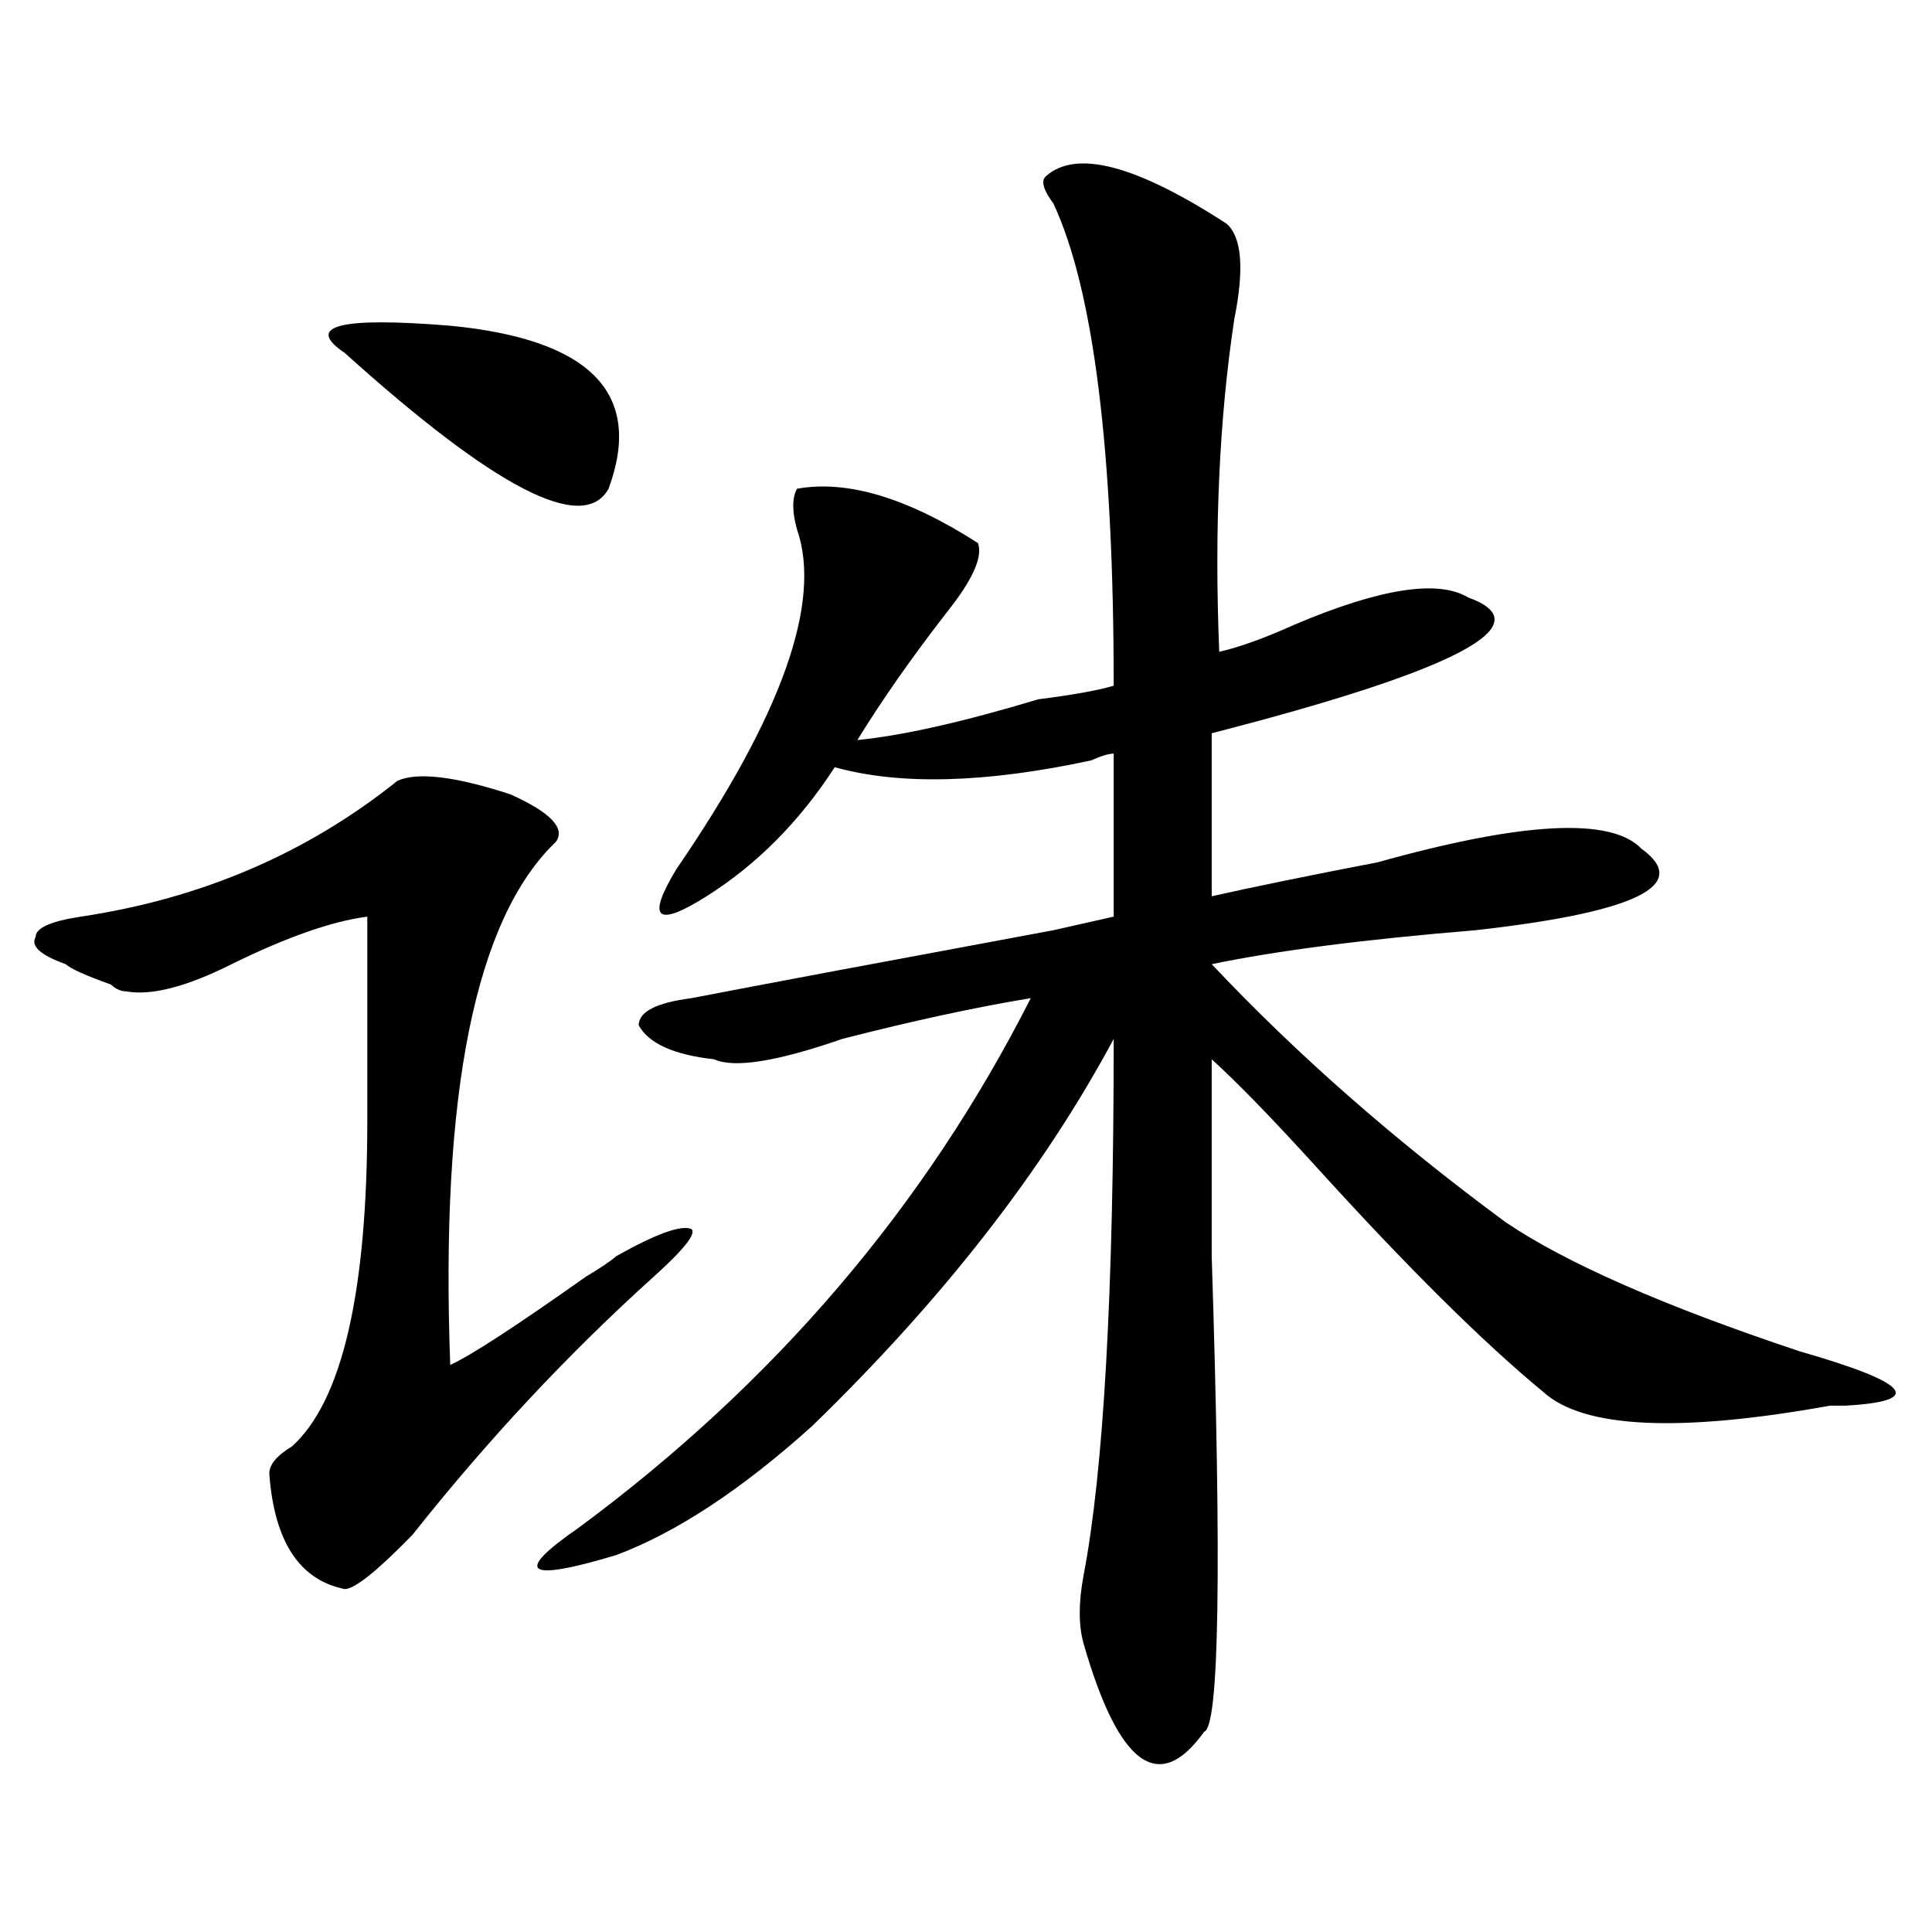 <?xml version="1.0" encoding="utf-8"?>
<!-- Generator: Adobe Illustrator 16.0.0, SVG Export Plug-In . SVG Version: 6.00 Build 0)  -->
<!DOCTYPE svg PUBLIC "-//W3C//DTD SVG 1.1//EN" "http://www.w3.org/Graphics/SVG/1.1/DTD/svg11.dtd">
<svg version="1.1" id="图层_1" xmlns="http://www.w3.org/2000/svg" xmlns:xlink="http://www.w3.org/1999/xlink" x="0px" y="0px"
	 width="1000px" height="1000px" viewBox="0 0 1000 1000" enable-background="new 0 0 1000 1000" xml:space="preserve">
<path d="M205.727,404.141c10.366-4.669,29.878-2.308,58.535,7.031c20.792,9.394,28.597,17.578,23.414,24.609
	c-41.646,39.88-59.876,130.078-54.633,270.703c10.366-4.669,33.78-19.886,70.242-45.703c7.805-4.669,12.987-8.185,15.609-10.547
	c20.792-11.7,33.779-16.37,39.023-14.063c2.561,2.362-3.902,10.547-19.512,24.609c-44.267,39.88-85.852,84.375-124.875,133.594
	C195.3,813.106,183.593,822.5,178.41,822.5c-23.414-4.725-36.462-24.609-39.023-59.766c0-4.669,3.902-9.339,11.707-14.063
	c25.976-23.401,39.023-79.651,39.023-168.75c0-46.856,0-82.013,0-105.469c-18.231,2.362-41.646,10.547-70.242,24.609
	c-23.414,11.755-41.646,16.425-54.633,14.063c-2.622,0-5.243-1.153-7.805-3.516c-13.048-4.669-20.853-8.185-23.414-10.547
	c-13.048-4.669-18.231-9.339-15.609-14.063c0-4.669,7.805-8.185,23.414-10.547C104.266,465.114,158.898,441.659,205.727,404.141z
	 M178.41,182.656c-20.853-14.063-2.622-18.731,54.633-14.063c72.804,7.031,100.119,35.156,81.949,84.375
	C301.944,276.425,256.457,252.969,178.41,182.656z M541.328,91.25c15.609-14.063,46.828-5.823,93.656,24.609
	c7.805,7.031,9.085,23.456,3.902,49.219c-7.805,51.581-10.427,108.984-7.805,172.266c10.365-2.308,23.414-7.031,39.023-14.063
	c44.206-18.731,74.145-23.401,89.754-14.063c39.023,14.063-5.244,37.519-132.68,70.313v84.375
	c20.792-4.669,49.389-10.547,85.852-17.578c75.425-21.094,120.973-23.401,136.582-7.031c25.975,18.786-2.622,32.849-85.852,42.188
	c-57.255,4.724-102.803,10.547-136.582,17.578c44.206,46.911,94.937,91.406,152.191,133.594
	c31.219,21.094,81.949,43.396,152.191,66.797c57.193,16.425,64.998,25.817,23.414,28.125c-2.622,0-5.244,0-7.805,0
	c-78.047,14.063-127.497,11.755-148.289-7.031c-31.219-25.763-70.242-64.435-117.07-116.016
	c-23.414-25.763-41.646-44.495-54.633-56.25c0,25.817,0,59.766,0,101.953c5.183,161.719,3.902,243.731-3.902,246.094
	c-23.414,32.794-44.268,17.578-62.438-45.703c-2.622-9.394-2.622-21.094,0-35.156c10.365-53.888,15.609-146.448,15.609-277.734
	c-36.463,68.005-88.474,134.802-156.094,200.391c-36.463,32.849-70.242,55.097-101.461,66.797
	c-46.828,14.063-53.353,9.338-19.512-14.063c101.461-74.981,179.508-166.388,234.141-274.219
	c-28.658,4.724-61.157,11.755-97.559,21.094c-33.841,11.755-55.975,15.271-66.34,10.547c-20.854-2.308-33.841-8.185-39.023-17.578
	c0-7.031,9.085-11.7,27.316-14.063c36.401-7.031,98.839-18.731,187.313-35.156c-10.427,2.362,0,0,31.219-7.031v-84.375
	c-2.622,0-6.524,1.208-11.707,3.516c-54.633,11.755-98.9,12.909-132.68,3.516c-18.231,28.125-40.365,50.427-66.34,66.797
	c-26.036,16.425-31.219,11.755-15.609-14.063c54.633-79.651,75.425-138.263,62.438-175.781c-2.622-9.339-2.622-16.37,0-21.094
	c25.975-4.669,57.193,4.724,93.656,28.125c2.561,7.031-2.622,18.786-15.609,35.156c-18.231,23.456-33.841,45.703-46.828,66.797
	c23.414-2.308,54.633-9.339,93.656-21.094c18.17-2.308,31.219-4.669,39.023-7.031c0-121.839-10.427-205.06-31.219-249.609
	C539.986,98.281,538.706,93.612,541.328,91.25z"/>
</svg>
